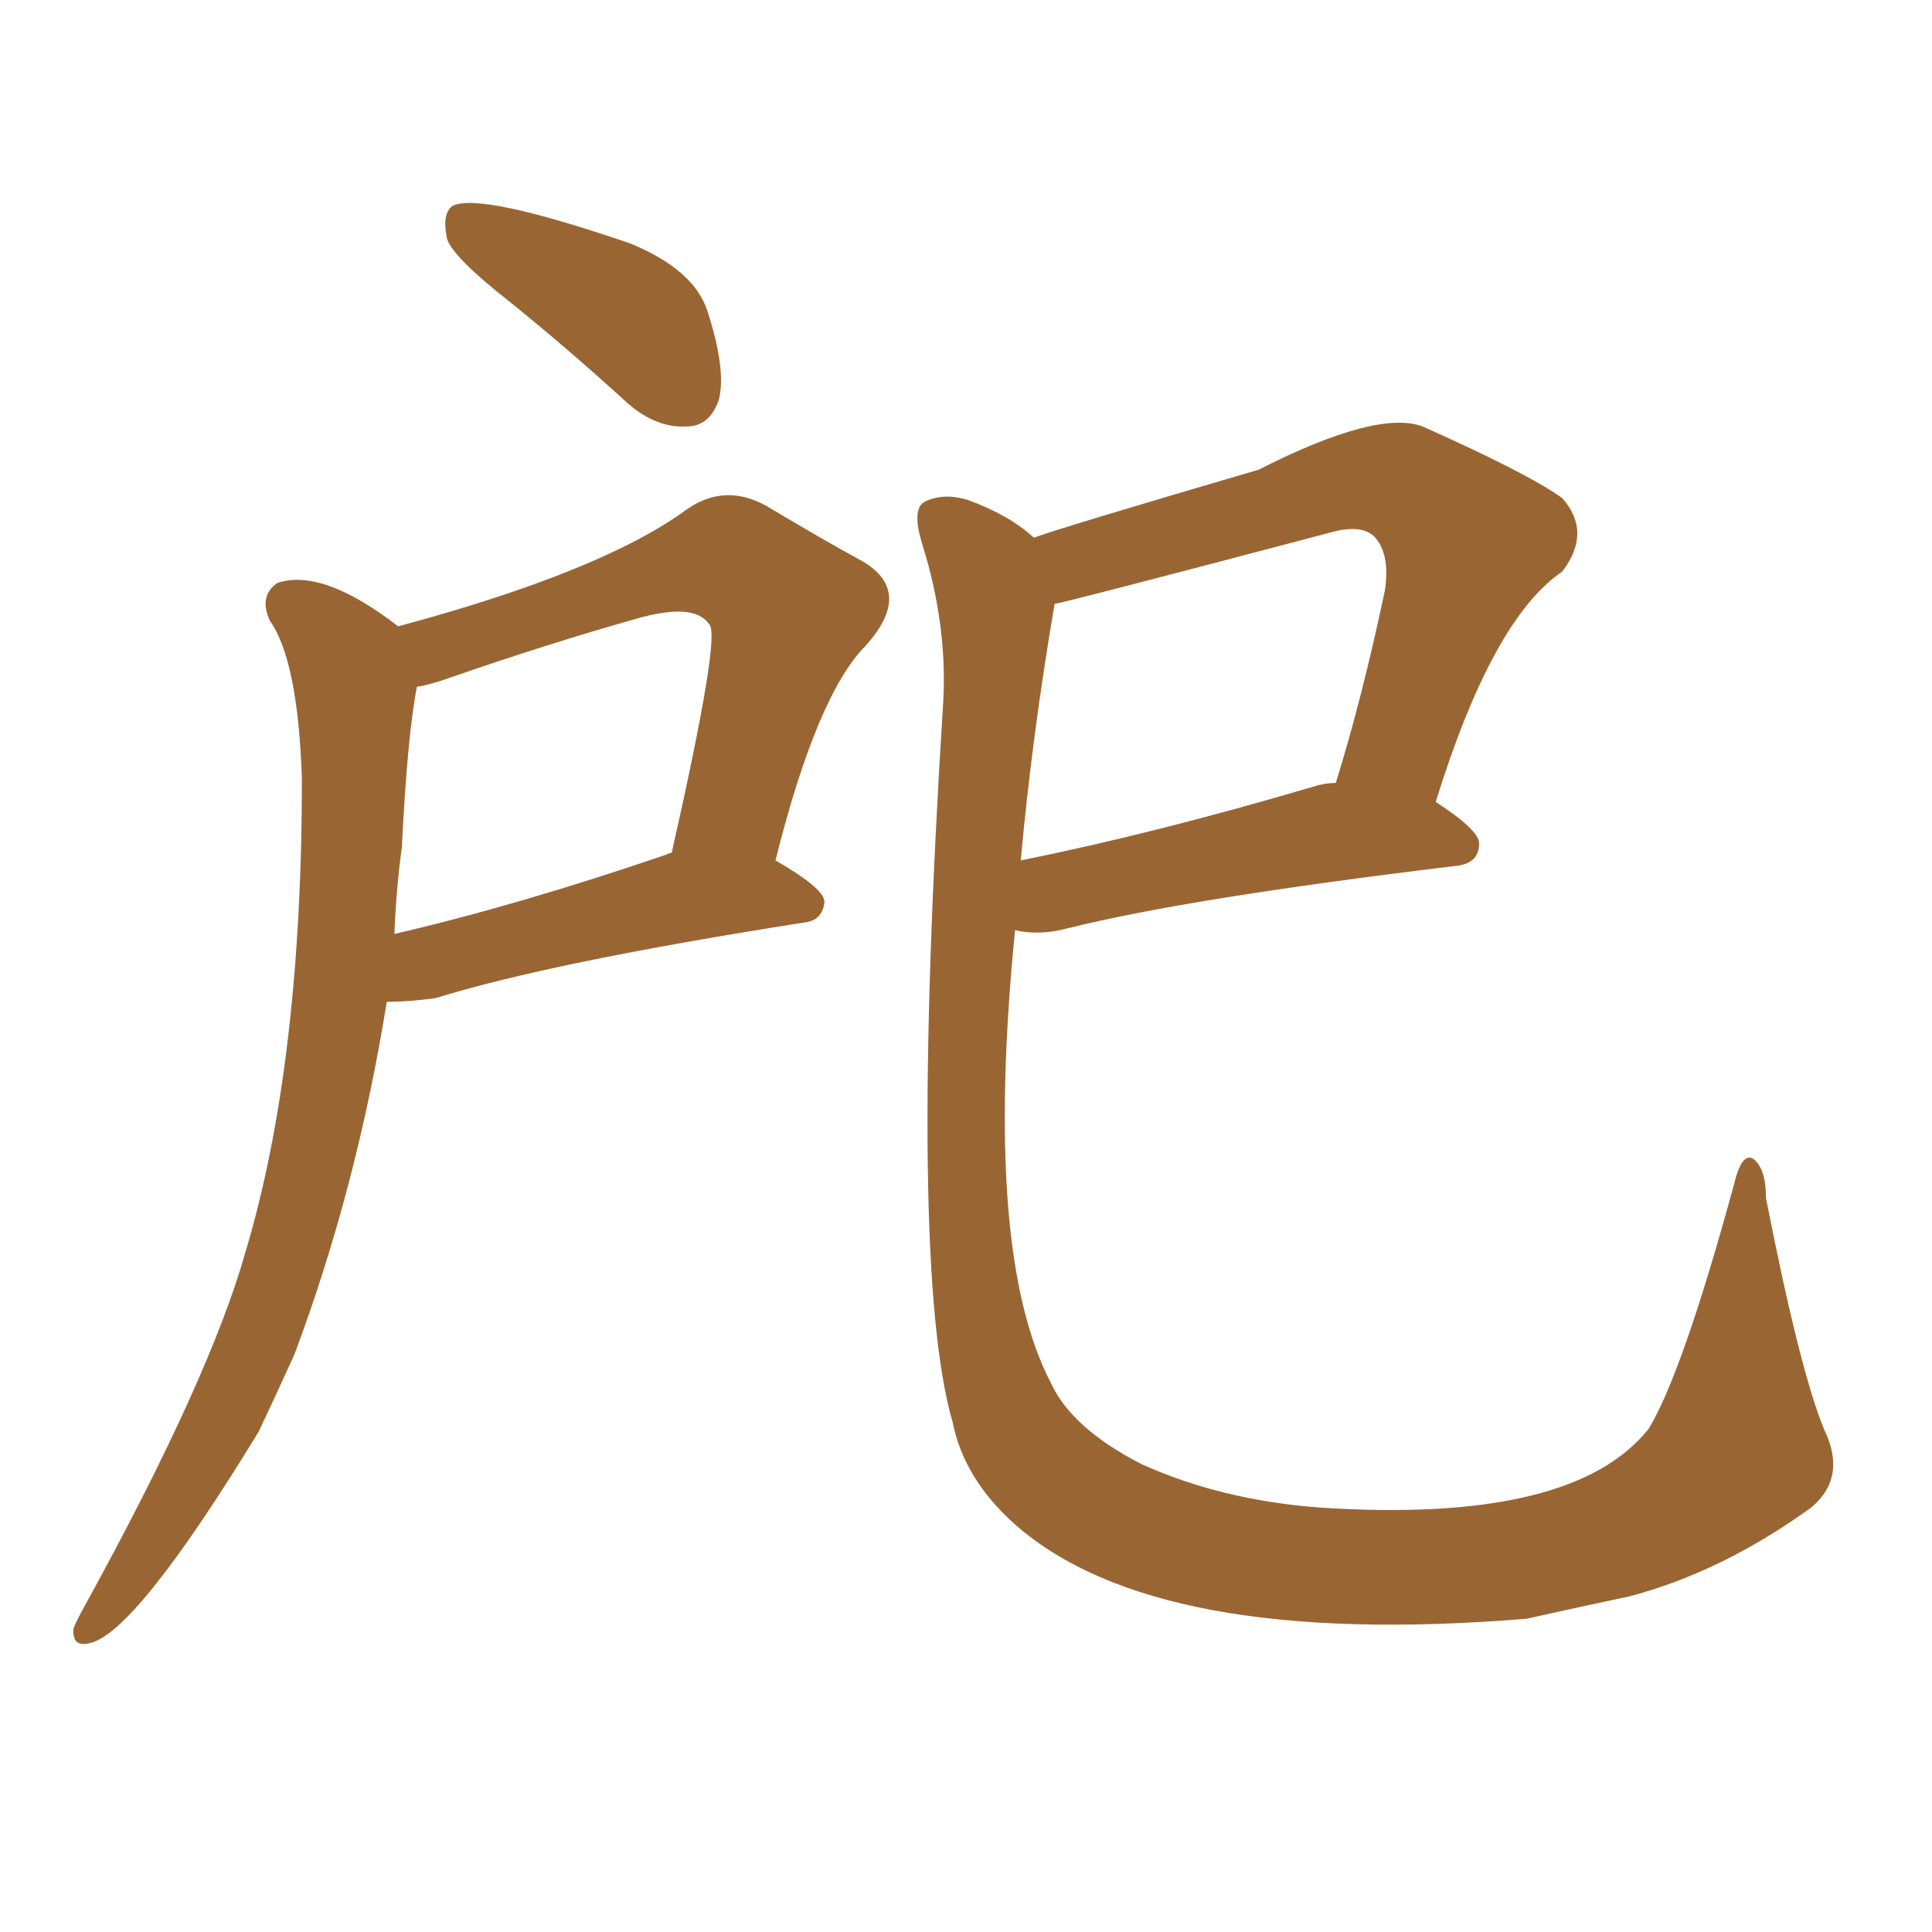 <svg xmlns="http://www.w3.org/2000/svg" xmlns:xlink="http://www.w3.org/1999/xlink" width="150" height="150"><path fill="#996633" padding="10" d="M39.40 23.29L39.40 23.29Q35.30 20.07 34.72 18.60L34.72 18.60Q34.28 16.55 35.16 15.97L35.16 15.97Q37.35 14.94 48.93 18.90L48.93 18.90Q53.91 20.95 54.93 24.17L54.93 24.17Q56.40 28.71 55.81 31.05L55.81 31.05Q55.08 33.11 53.32 33.11L53.32 33.11Q50.98 33.25 48.78 31.35L48.78 31.35Q43.95 26.95 39.40 23.29ZM30.91 48.63L30.91 48.63Q46.73 44.38 53.32 39.55L53.32 39.55Q56.25 37.50 59.47 39.26L59.47 39.26Q63.87 41.89 67.09 43.65L67.09 43.65Q70.90 46.00 67.24 50.10L67.24 50.10Q63.43 53.91 60.21 66.80L60.21 66.80Q64.01 68.99 64.01 70.02L64.01 70.02Q63.87 71.48 62.40 71.63L62.40 71.63Q42.77 74.71 33.84 77.49L33.84 77.49Q31.79 77.78 30.03 77.78L30.03 77.78Q27.69 92.29 22.85 105.18L22.85 105.18Q21.39 108.40 20.07 111.18L20.07 111.18Q10.40 127.00 6.88 127.59L6.88 127.59Q5.57 127.88 5.71 126.42L5.71 126.42Q6.01 125.68 6.59 124.66L6.59 124.66Q16.26 107.08 19.04 97.27L19.04 97.27Q23.44 82.62 23.44 60.50L23.44 60.50Q23.14 51.27 20.95 48.19L20.95 48.19Q20.07 46.29 21.53 45.26L21.53 45.26Q25.05 44.09 30.91 48.63ZM31.20 65.77L31.20 65.77Q30.76 68.99 30.62 72.51L30.62 72.51Q40.14 70.31 51.71 66.36L51.71 66.36Q52.00 66.21 52.15 66.21L52.15 66.21Q55.96 49.37 55.08 48.49L55.08 48.49Q53.91 46.73 49.37 48.05L49.37 48.05Q42.63 49.95 35.01 52.59L35.01 52.59Q33.40 53.17 32.37 53.32L32.37 53.32Q31.64 56.98 31.20 65.77ZM80.27 41.75L80.27 41.75Q82.18 41.02 97.71 36.47L97.71 36.47Q106.93 31.79 110.45 33.11L110.45 33.11Q118.65 36.77 121.29 38.67L121.29 38.67Q123.63 41.31 121.29 44.38L121.29 44.38Q115.87 48.05 111.47 62.26L111.47 62.26Q114.84 64.45 114.84 65.48L114.84 65.48Q114.84 67.09 112.94 67.24L112.94 67.24Q92.29 69.73 82.91 72.07L82.91 72.07Q80.71 72.66 78.81 72.22L78.81 72.22Q76.32 97.27 81.59 107.37L81.59 107.37Q83.20 110.89 88.62 113.67L88.62 113.67Q94.78 116.46 102.39 117.04L102.39 117.04Q122.17 118.36 128.03 110.89L128.03 110.89Q130.66 106.49 134.62 91.99L134.62 91.99Q135.21 89.50 136.08 89.94L136.08 89.94Q137.11 90.67 137.11 93.02L137.11 93.02Q139.75 106.49 141.65 111.04L141.65 111.04Q143.41 114.70 140.63 117.04L140.63 117.04Q133.74 122.02 126.56 123.93L126.56 123.93Q122.46 124.80 118.51 125.68L118.51 125.68Q89.79 128.03 78.81 118.36L78.81 118.36Q74.85 114.84 73.97 110.45L73.97 110.45Q70.46 98.44 73.24 54.35L73.24 54.35Q73.54 48.49 71.63 42.33L71.63 42.33Q70.75 39.55 71.78 38.96L71.78 38.96Q73.24 38.23 75.15 38.82L75.15 38.82Q78.37 39.99 80.27 41.75ZM81.88 46.88L81.88 46.88L81.88 46.88Q80.13 57.13 79.25 66.80L79.25 66.80Q89.50 64.75 101.95 61.08L101.95 61.08Q102.83 60.79 103.71 60.79L103.71 60.79Q105.76 54.20 107.52 45.85L107.52 45.85Q107.96 42.92 106.64 41.60L106.64 41.60Q105.62 40.72 103.42 41.31L103.42 41.31Q82.32 46.88 81.88 46.88Z"/></svg>